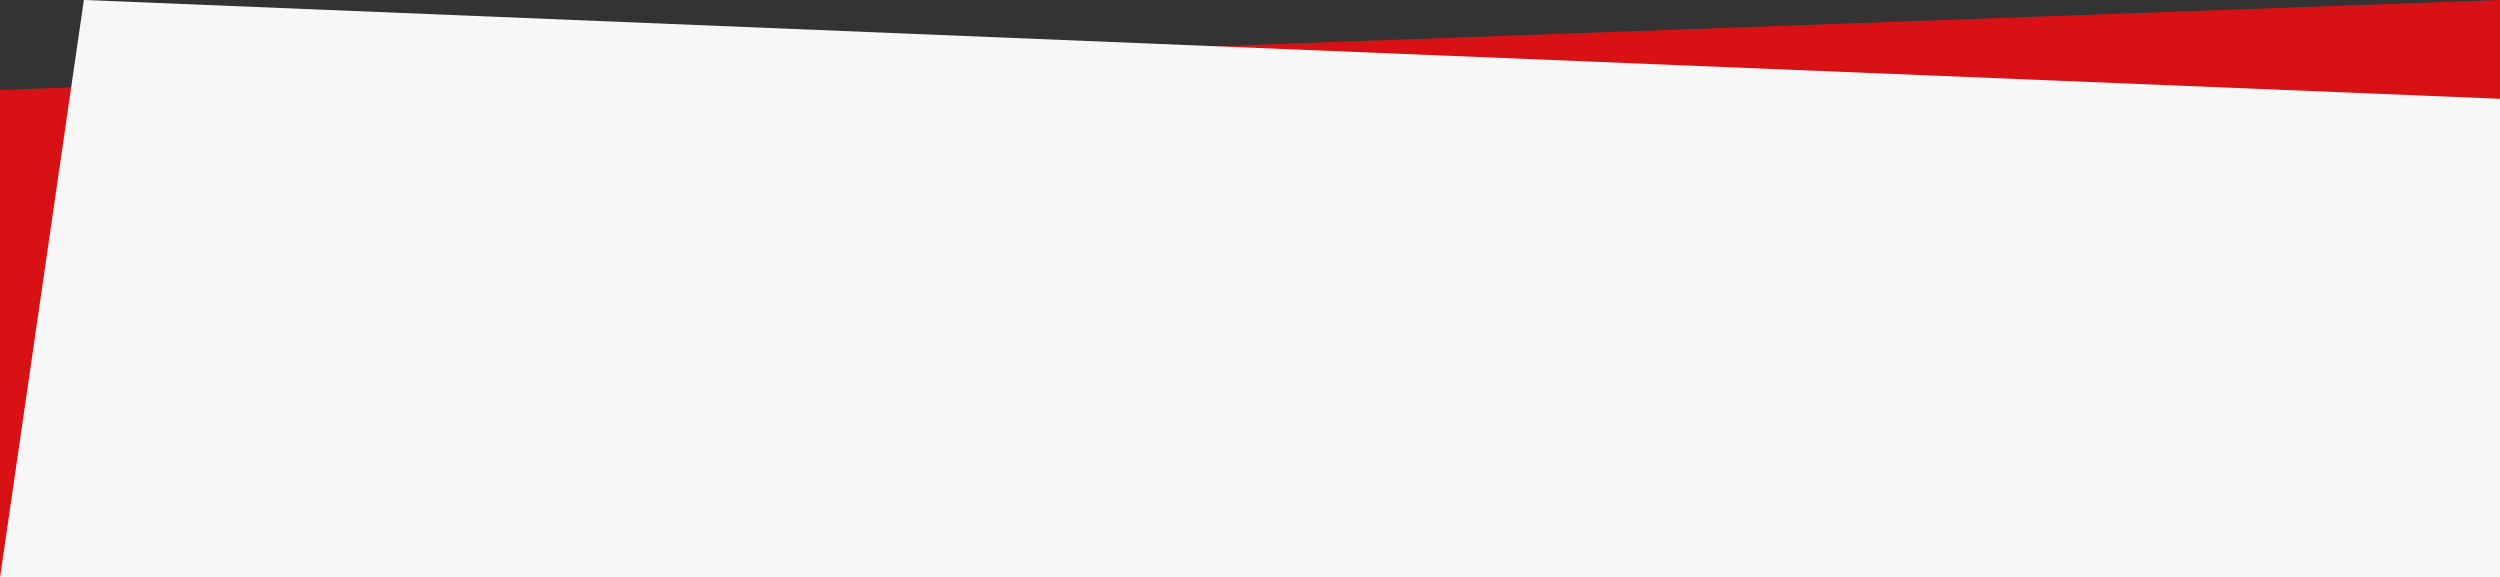 <?xml version="1.0" encoding="UTF-8"?>
<!-- Generator: Adobe Illustrator 27.7.0, SVG Export Plug-In . SVG Version: 6.00 Build 0)  -->
<svg xmlns="http://www.w3.org/2000/svg" xmlns:xlink="http://www.w3.org/1999/xlink" version="1.1" id="Livello_1" x="0px" y="0px" viewBox="0 0 2967.6 685.4" style="enable-background:new 0 0 2967.6 685.4;" xml:space="preserve">
<rect x="0" y="0" width="2967.6" height="685.4" fill="#333333" stroke="none"/>
<style type="text/css">
	.st0{fill:#D81214;}
	.st1{fill:#F7F7F7;}
</style>
<g id="Raggruppa_1" transform="translate(26.756 -48.637)">
	<g id="Raggruppa_1-2" transform="translate(-3.706 48.637)">
		<path id="Tracciato_3" class="st0" d="M-23.1,106.8L2944.5,0v684.3H-23.1V106.8z"></path>
	</g>
	<path id="Tracciato_4" class="st1" d="M72.8,48.6l-99.5,685.4h2967.6V165.9L72.8,48.6z"></path>
</g>
</svg>

